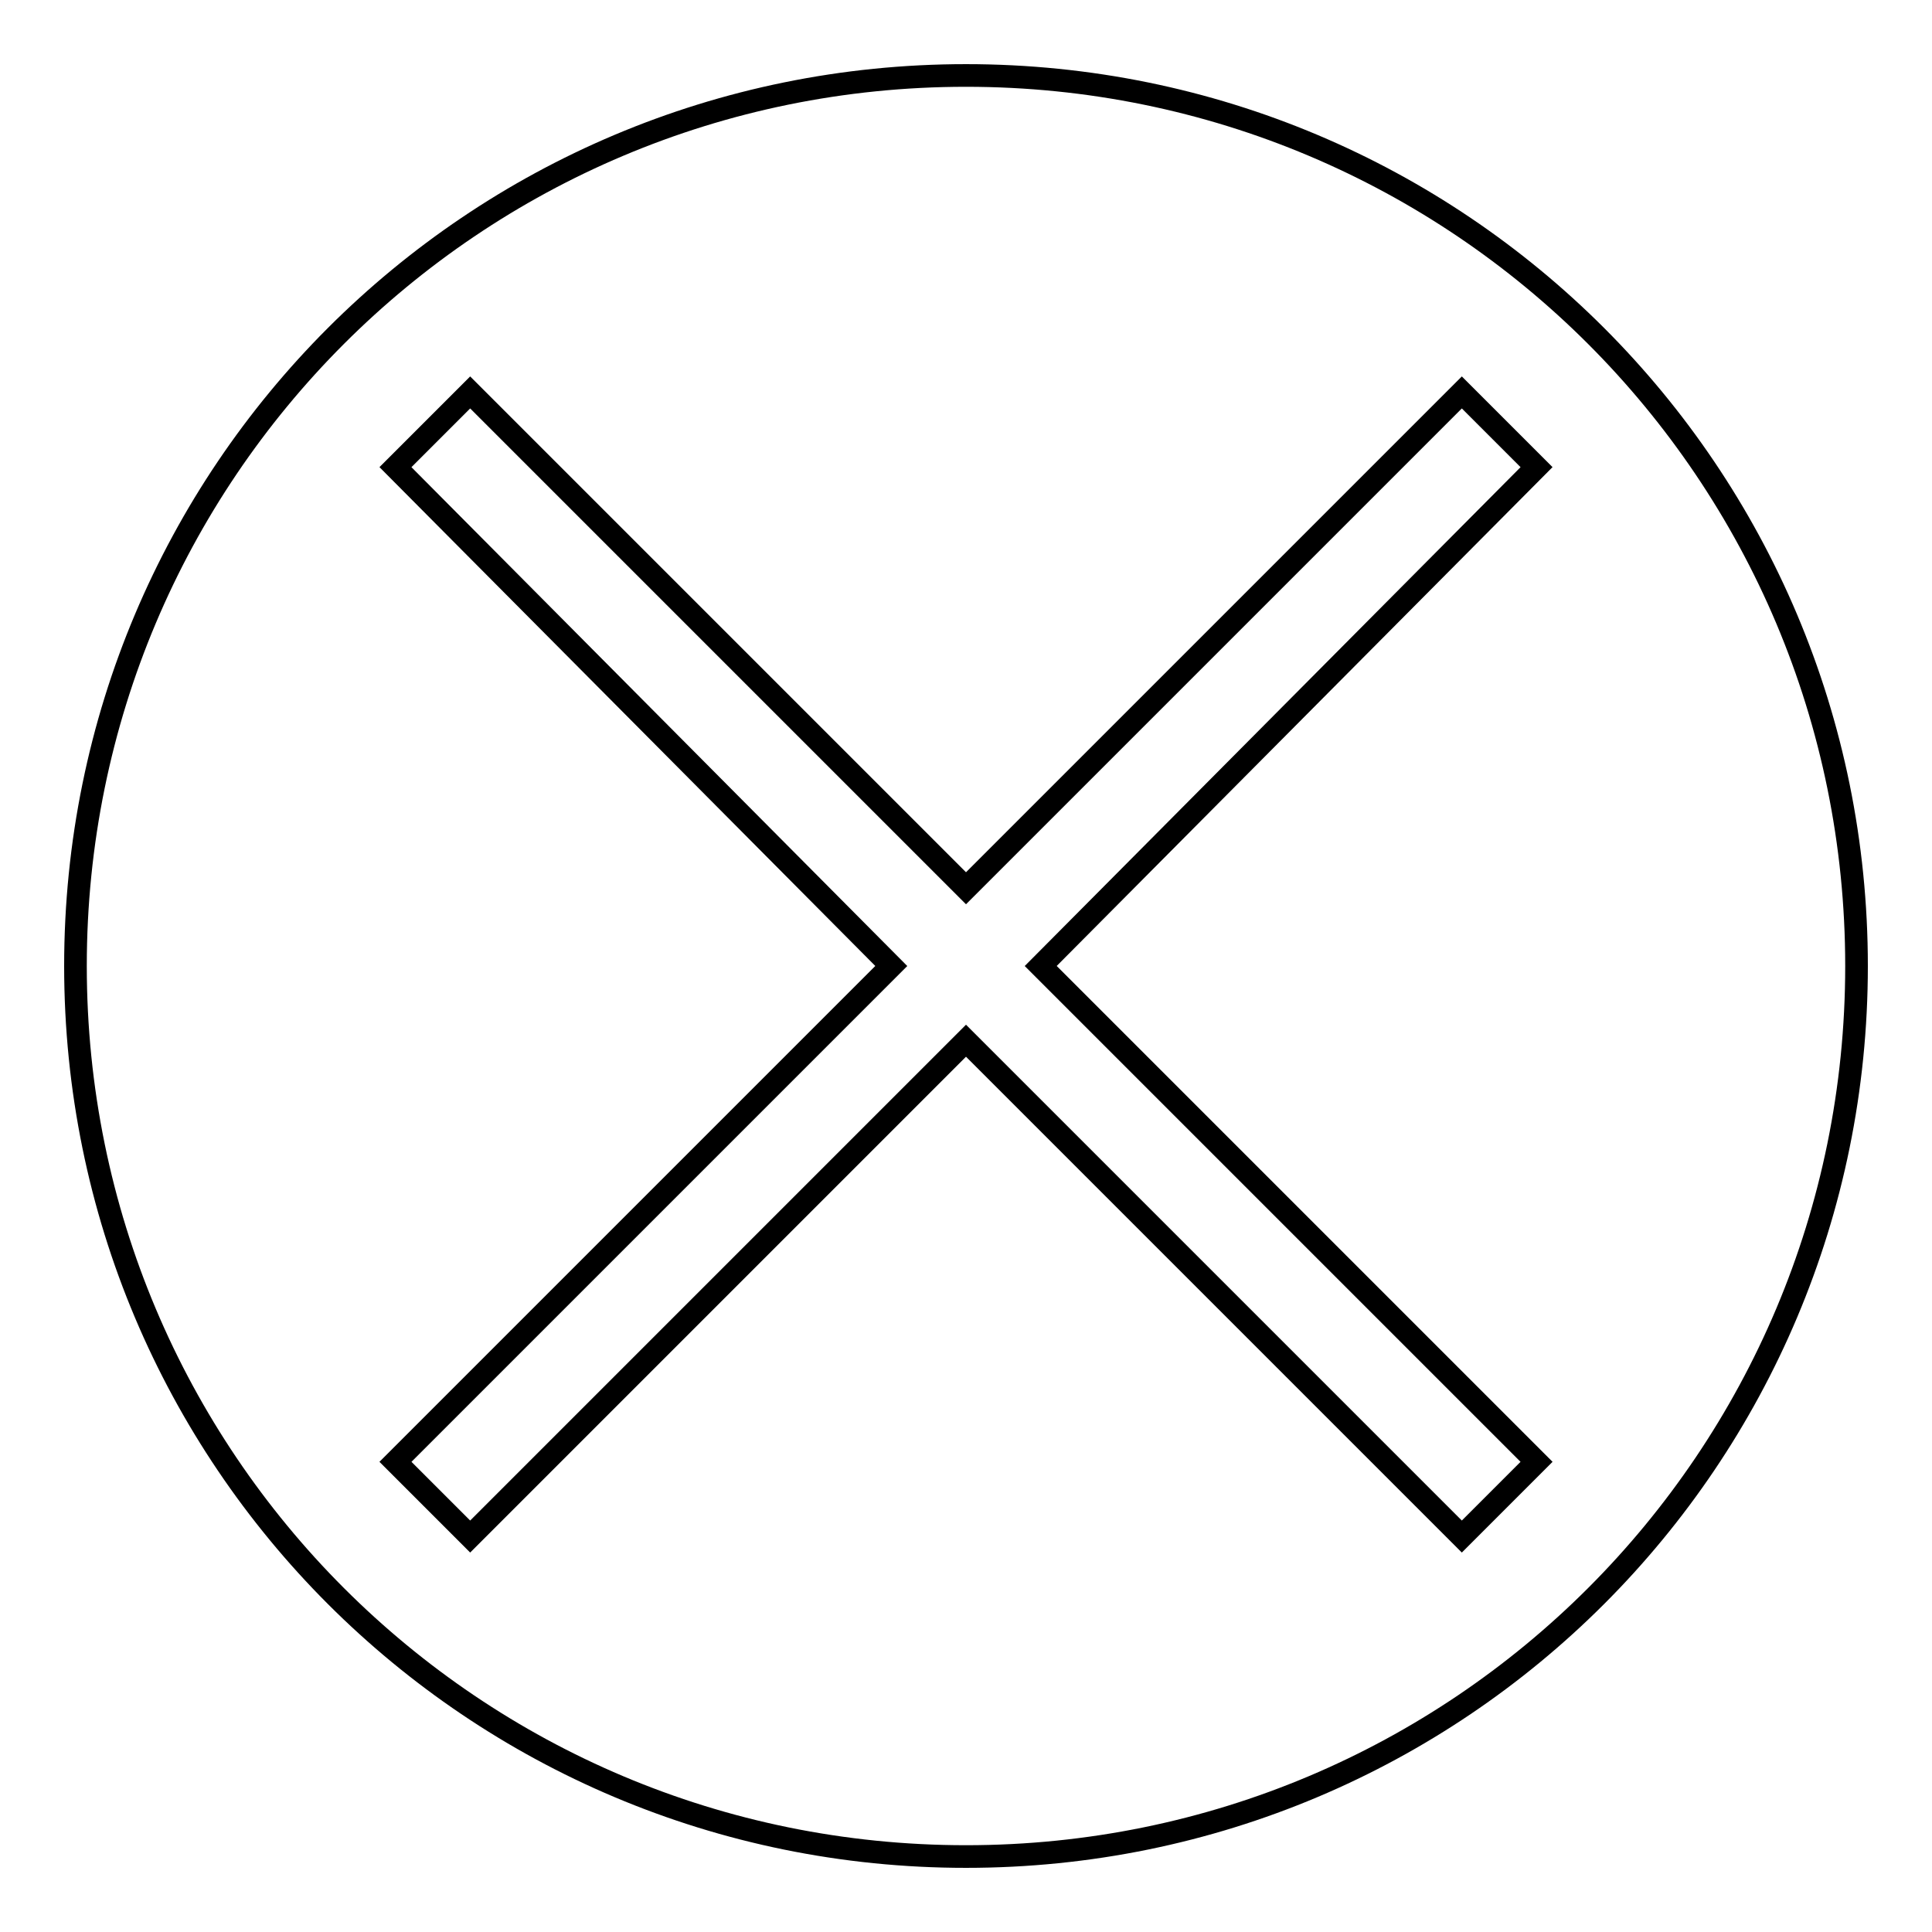 <?xml version="1.0" encoding="utf-8"?>
<!-- Svg Vector Icons : http://www.onlinewebfonts.com/icon -->
<!DOCTYPE svg PUBLIC "-//W3C//DTD SVG 1.1//EN" "http://www.w3.org/Graphics/SVG/1.1/DTD/svg11.dtd">
<svg version="1.1" xmlns="http://www.w3.org/2000/svg" xmlns:xlink="http://www.w3.org/1999/xlink" x="0px" y="0px" viewBox="0 0 256 256" enable-background="new 0 0 256 256" xml:space="preserve">
<g> <path stroke-width="3" fill-opacity="0" stroke="#000000"  d="M128,10C62.7,10,10,62.7,10,128s52.7,118,118,118s118-52.7,118-118S193.3,10,128,10z M203.6,193.7l-9.9,9.9 L128,137.9l-65.7,65.7l-9.9-9.9l65.7-65.7L52.4,61.9l9.9-9.9l65.7,65.7l65.7-65.7l9.9,9.9L137.9,128L203.6,193.7z"/></g>
</svg>